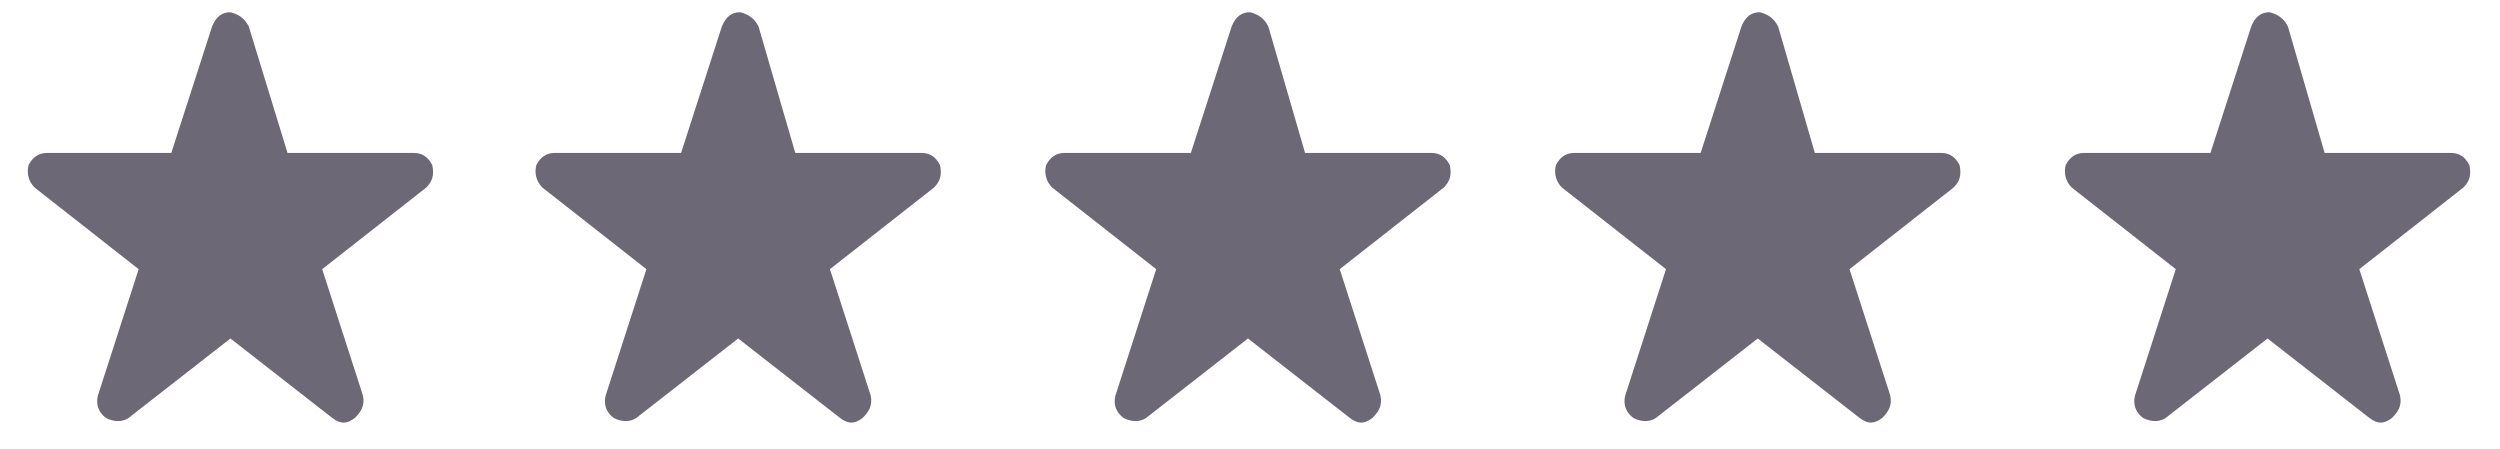 <?xml version="1.0" encoding="utf-8"?>
<!-- Generator: Adobe Illustrator 27.1.1, SVG Export Plug-In . SVG Version: 6.00 Build 0)  -->
<svg version="1.1" id="Layer_1" xmlns="http://www.w3.org/2000/svg" xmlns:xlink="http://www.w3.org/1999/xlink" x="0px" y="0px"
	 viewBox="0 0 122.6 22" style="enable-background:new 0 0 122.6 22;" xml:space="preserve">
<style type="text/css">
	.st0{clip-path:url(#SVGID_00000083791537150712730030000013308532444080384145_);}
	.st1{fill:#6D6875;}
	.st2{clip-path:url(#SVGID_00000157299272311344359000000016981502078526029741_);}
	.st3{clip-path:url(#SVGID_00000143616995001313227250000011080363279358228140_);}
	.st4{clip-path:url(#SVGID_00000139983754948714448700000001513463212695071898_);}
	.st5{clip-path:url(#SVGID_00000099662517165316481620000006406917118822072709_);}
</style>
<g>
	<defs>
		<rect id="SVGID_1_" x="0.1" y="0.2" width="22.5" height="21"/>
	</defs>
	<clipPath id="SVGID_00000183946142876263414410000002894293950463373469_">
		<use xlink:href="#SVGID_1_"  style="overflow:visible;"/>
	</clipPath>
	<g style="clip-path:url(#SVGID_00000183946142876263414410000002894293950463373469_);">
		<path class="st1" d="M12.2,1.3c-0.2-0.4-0.5-0.6-0.9-0.7c-0.4,0-0.7,0.2-0.9,0.7l-2,6.2H2.3c-0.4,0-0.7,0.2-0.9,0.6
			c-0.1,0.4,0,0.8,0.3,1.1l5.1,4l-2,6.2c-0.1,0.4,0,0.8,0.4,1.1c0.4,0.2,0.8,0.2,1.1,0l5-3.9l5,3.9c0.4,0.3,0.7,0.3,1.1,0
			c0.3-0.3,0.5-0.6,0.4-1.1l-2-6.2l5.1-4c0.3-0.3,0.4-0.6,0.3-1.1c-0.2-0.4-0.5-0.6-0.9-0.6h-6.2L12.2,1.3z"/>
	</g>
</g>
<g>
	<defs>
		<rect id="SVGID_00000023999854791658957980000007650451316834611862_" x="25.1" y="0.2" width="22.5" height="21"/>
	</defs>
	<clipPath id="SVGID_00000145764340526045571920000016363943605214265760_">
		<use xlink:href="#SVGID_00000023999854791658957980000007650451316834611862_"  style="overflow:visible;"/>
	</clipPath>
	<g style="clip-path:url(#SVGID_00000145764340526045571920000016363943605214265760_);">
		<path class="st1" d="M37.2,1.3c-0.2-0.4-0.5-0.6-0.9-0.7c-0.4,0-0.7,0.2-0.9,0.7l-2,6.2h-6.2c-0.4,0-0.7,0.2-0.9,0.6
			c-0.1,0.4,0,0.8,0.3,1.1l5.1,4l-2,6.2c-0.1,0.4,0,0.8,0.4,1.1c0.4,0.2,0.8,0.2,1.1,0l5-3.9l5,3.9c0.4,0.3,0.7,0.3,1.1,0
			c0.3-0.3,0.5-0.6,0.4-1.1l-2-6.2l5.1-4c0.3-0.3,0.4-0.6,0.3-1.1c-0.2-0.4-0.5-0.6-0.9-0.6h-6.2L37.2,1.3z"/>
	</g>
</g>
<g>
	<defs>
		<rect id="SVGID_00000056413966898244646330000013441515131723950751_" x="50.1" y="0.2" width="22.5" height="21"/>
	</defs>
	<clipPath id="SVGID_00000039113837115621152090000001678335220040725153_">
		<use xlink:href="#SVGID_00000056413966898244646330000013441515131723950751_"  style="overflow:visible;"/>
	</clipPath>
	<g style="clip-path:url(#SVGID_00000039113837115621152090000001678335220040725153_);">
		<path class="st1" d="M62.2,1.3c-0.2-0.4-0.5-0.6-0.9-0.7c-0.4,0-0.7,0.2-0.9,0.7l-2,6.2h-6.2c-0.4,0-0.7,0.2-0.9,0.6
			c-0.1,0.4,0,0.8,0.3,1.1l5.1,4l-2,6.2c-0.1,0.4,0,0.8,0.4,1.1c0.4,0.2,0.8,0.2,1.1,0l5-3.9l5,3.9c0.4,0.3,0.7,0.3,1.1,0
			c0.3-0.3,0.5-0.6,0.4-1.1l-2-6.2l5.1-4c0.3-0.3,0.4-0.6,0.3-1.1c-0.2-0.4-0.5-0.6-0.9-0.6h-6.2L62.2,1.3z"/>
	</g>
</g>
<g>
	<defs>
		<rect id="SVGID_00000157988218240704760940000011048178241742338746_" x="75.1" y="0.2" width="22.5" height="21"/>
	</defs>
	<clipPath id="SVGID_00000167366765664188365540000004107306672174078091_">
		<use xlink:href="#SVGID_00000157988218240704760940000011048178241742338746_"  style="overflow:visible;"/>
	</clipPath>
	<g style="clip-path:url(#SVGID_00000167366765664188365540000004107306672174078091_);">
		<path class="st1" d="M87.2,1.3c-0.2-0.4-0.5-0.6-0.9-0.7c-0.4,0-0.7,0.2-0.9,0.7l-2,6.2h-6.2c-0.4,0-0.7,0.2-0.9,0.6
			c-0.1,0.4,0,0.8,0.3,1.1l5.1,4l-2,6.2c-0.1,0.4,0,0.8,0.4,1.1c0.4,0.2,0.8,0.2,1.1,0l5-3.9l5,3.9c0.4,0.3,0.7,0.3,1.1,0
			c0.3-0.3,0.5-0.6,0.4-1.1l-2-6.2l5.1-4c0.3-0.3,0.4-0.6,0.3-1.1c-0.2-0.4-0.5-0.6-0.9-0.6h-6.2L87.2,1.3z"/>
	</g>
</g>
<g>
	<defs>
		<rect id="SVGID_00000128457350256097065200000011878420353741470875_" x="100.1" y="0.2" width="22.5" height="21"/>
	</defs>
	<clipPath id="SVGID_00000018209010834196323540000017417931047765470885_">
		<use xlink:href="#SVGID_00000128457350256097065200000011878420353741470875_"  style="overflow:visible;"/>
	</clipPath>
	<g style="clip-path:url(#SVGID_00000018209010834196323540000017417931047765470885_);">
		<path class="st1" d="M112.2,1.3c-0.2-0.4-0.5-0.6-0.9-0.7c-0.4,0-0.7,0.2-0.9,0.7l-2,6.2h-6.2c-0.4,0-0.7,0.2-0.9,0.6
			c-0.1,0.4,0,0.8,0.3,1.1l5.1,4l-2,6.2c-0.1,0.4,0,0.8,0.4,1.1c0.4,0.2,0.8,0.2,1.1,0l5-3.9l5,3.9c0.4,0.3,0.7,0.3,1.1,0
			c0.3-0.3,0.5-0.6,0.4-1.1l-2-6.2l5.1-4c0.3-0.3,0.4-0.6,0.3-1.1c-0.2-0.4-0.5-0.6-0.9-0.6h-6.2L112.2,1.3z"/>
	</g>
</g>
</svg>
